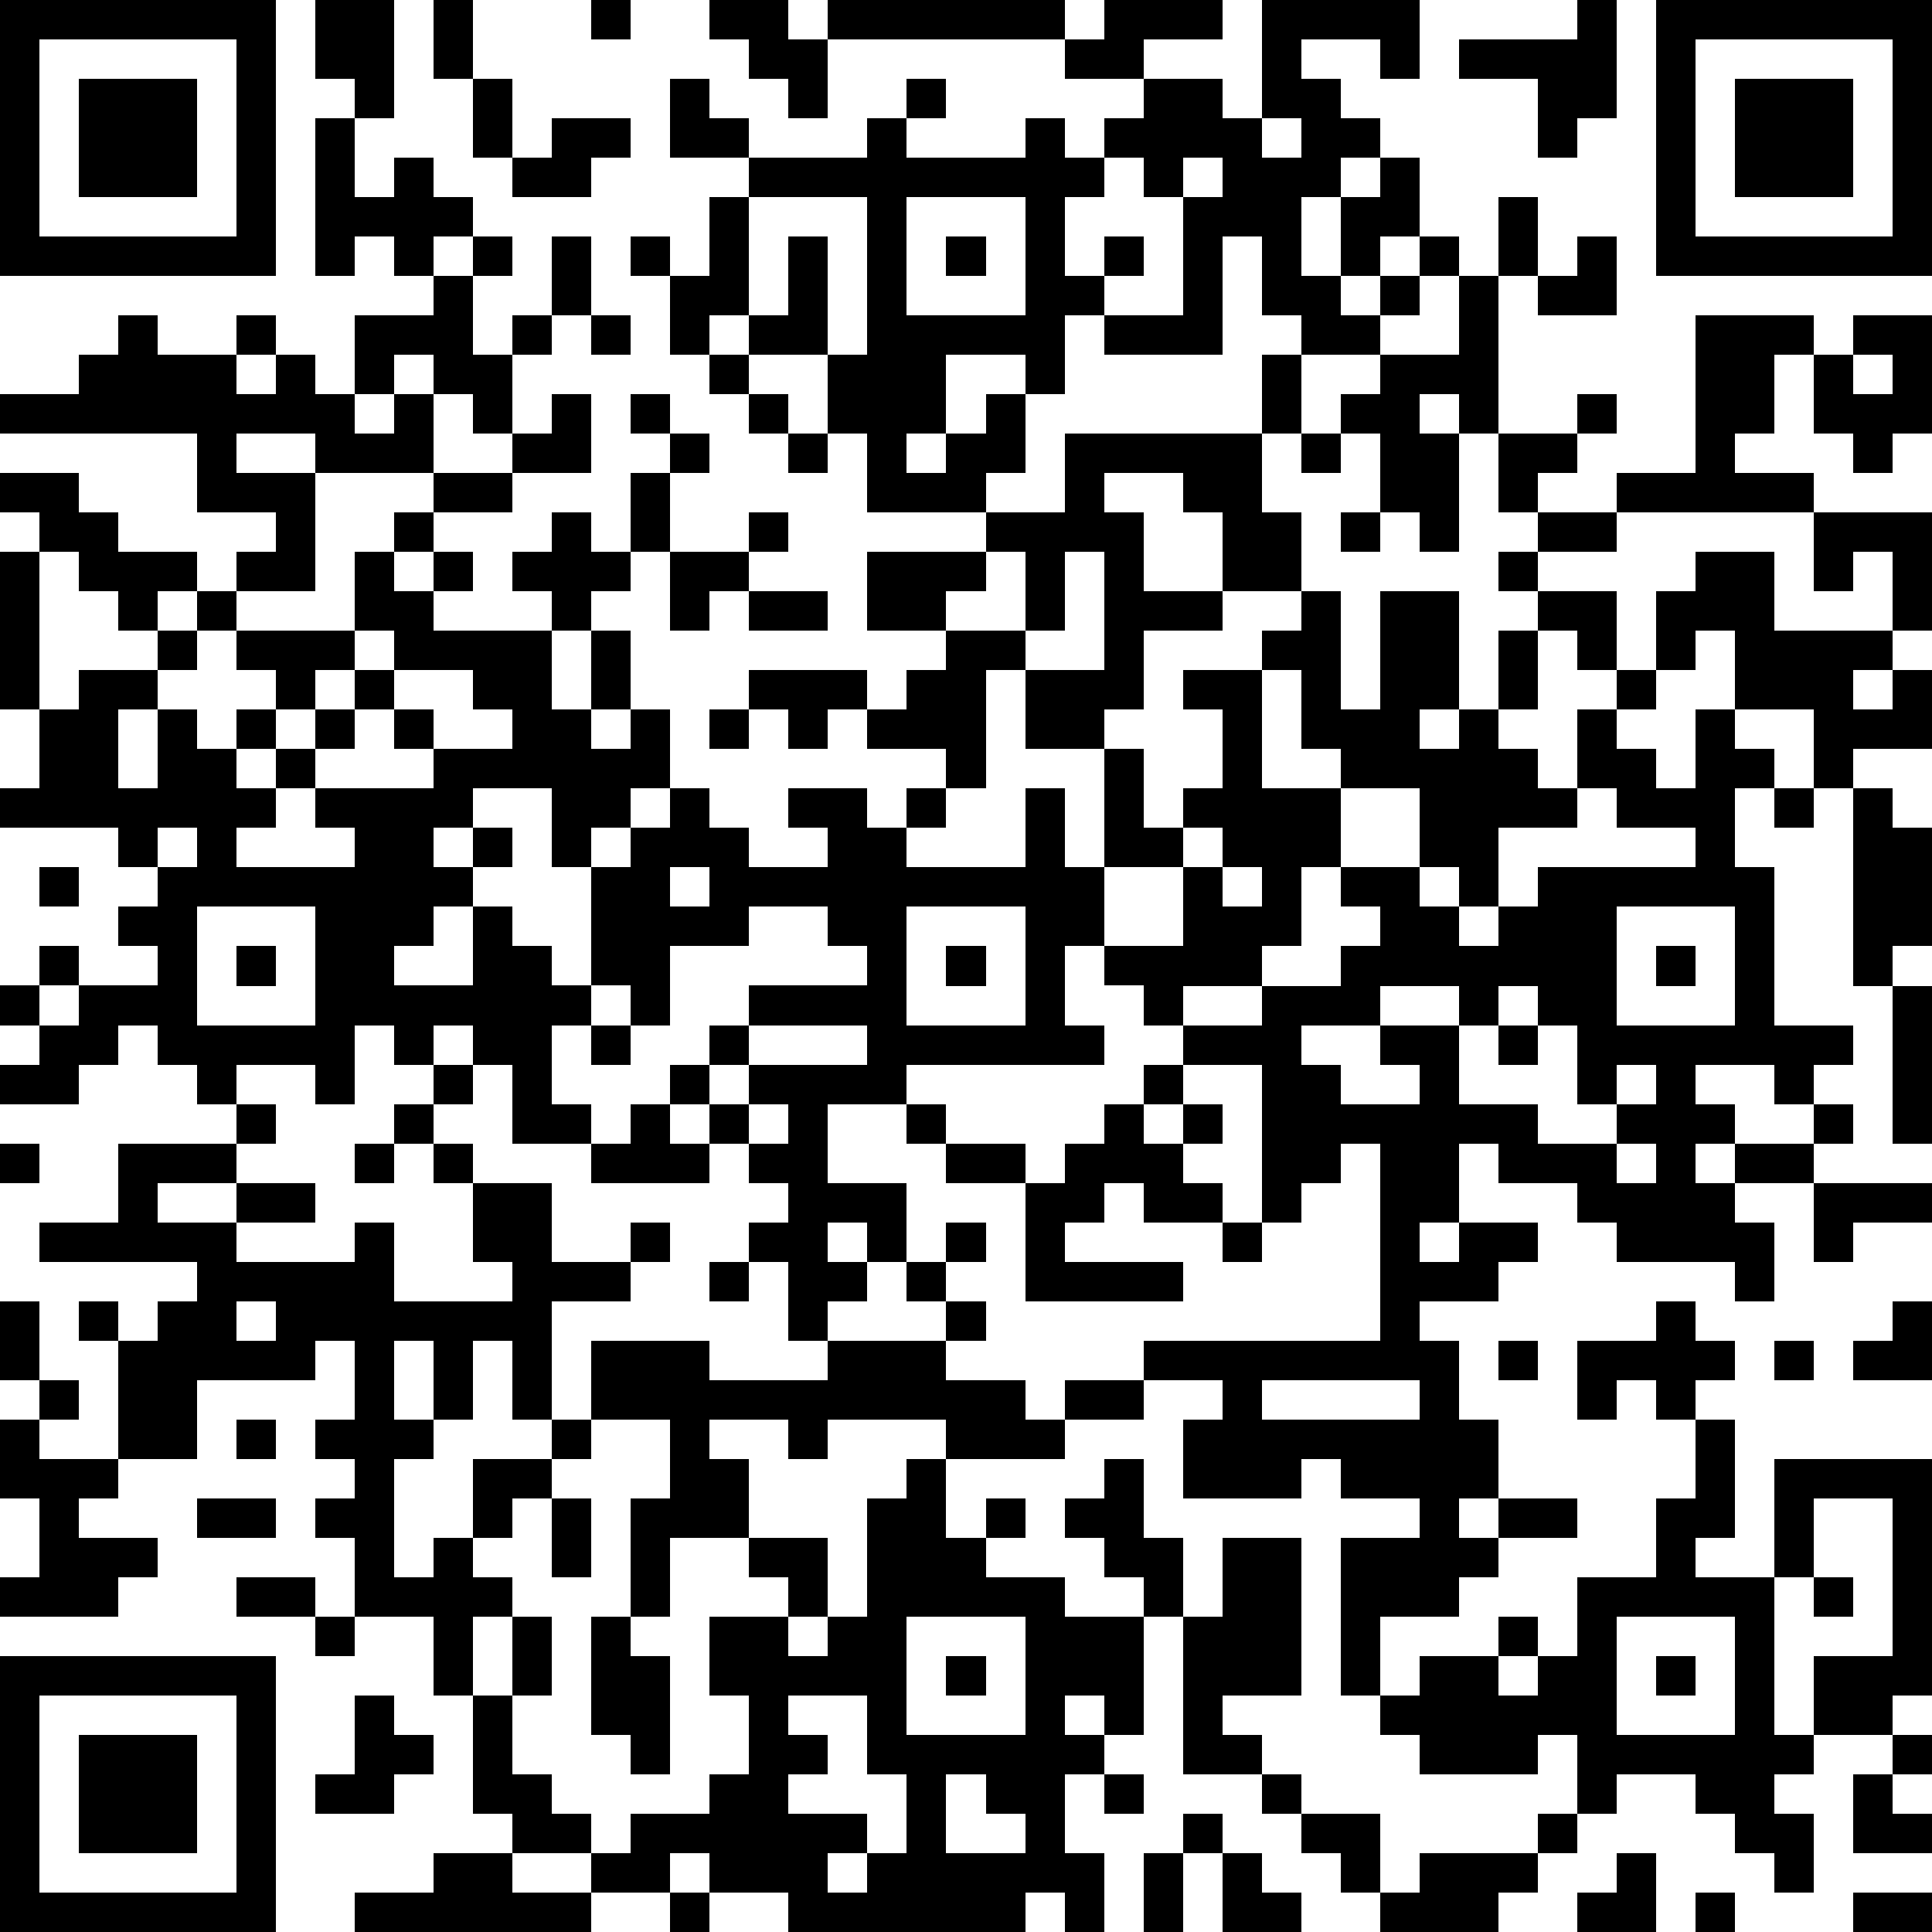 <?xml version="1.0" standalone="yes"?><svg version="1.1" xmlns="http://www.w3.org/2000/svg" xmlns:xlink="http://www.w3.org/1999/xlink" xmlns:ev="http://www.w3.org/2001/xml-events" width="196" height="196" shape-rendering="crispEdges"><path d="M0 0h7v7h-7zM8 0h2v3h-1v-1h-1zM11 0h1v2h-1zM15 0h1v1h-1zM18 0h2v1h1v-1h6v1h-6v2h-1v-1h-1v-1h-1zM28 0h3v1h-2v1h-2v-1h1zM32 0h4v2h-1v-1h-2v1h1v1h1v1h-1v1h-1v2h1v-2h1v-1h1v2h-1v1h-1v1h1v-1h1v-1h1v1h-1v1h-1v1h-2v-1h-1v-2h-1v3h-3v-1h-1v2h-1v-1h-2v2h-1v1h1v-1h1v-1h1v2h-1v1h-3v-2h-1v-2h-2v-1h-1v1h-1v-2h-1v-1h1v1h1v-2h1v-1h-2v-2h1v1h1v1h3v-1h1v-1h1v1h-1v1h3v-1h1v1h1v-1h1v-1h2v1h1zM40 0h1v3h-1v1h-1v-2h-2v-1h3zM42 0h7v7h-7zM1 1v5h5v-5zM43 1v5h5v-5zM2 2h3v3h-3zM12 2h1v2h-1zM44 2h3v3h-3zM8 3h1v2h1v-1h1v1h1v1h-1v1h-1v-1h-1v1h-1zM14 3h2v1h-1v1h-2v-1h1zM32 3v1h1v-1zM28 4v1h-1v2h1v-1h1v1h-1v1h2v-3h-1v-1zM30 4v1h1v-1zM19 5v3h1v-2h1v3h1v-4zM23 5v3h3v-3zM38 5h1v2h-1zM12 6h1v1h-1zM14 6h1v2h-1zM24 6h1v1h-1zM40 6h1v2h-2v-1h1zM11 7h1v2h1v-1h1v1h-1v2h-1v-1h-1v-1h-1v1h-1v-2h2zM37 7h1v4h-1v-1h-1v1h1v3h-1v-1h-1v-2h-1v-1h1v-1h2zM3 8h1v1h2v-1h1v1h-1v1h1v-1h1v1h1v1h1v-1h1v2h-3v-1h-2v1h2v3h-2v-1h1v-1h-2v-2h-5v-1h2v-1h1zM15 8h1v1h-1zM43 8h3v1h-1v2h-1v1h2v1h-5v-1h2zM47 8h2v3h-1v1h-1v-1h-1v-2h1zM18 9h1v1h-1zM32 9h1v2h-1zM47 9v1h1v-1zM14 10h1v2h-2v-1h1zM16 10h1v1h-1zM19 10h1v1h-1zM40 10h1v1h-1zM17 11h1v1h-1zM20 11h1v1h-1zM27 11h5v2h1v2h-2v-2h-1v-1h-2v1h1v2h2v1h-2v2h-1v1h-2v-2h-1v3h-1v-1h-2v-1h-1v1h-1v-1h-1v-1h3v1h1v-1h1v-1h-2v-2h3v-1h2zM33 11h1v1h-1zM38 11h2v1h-1v1h-1zM0 12h2v1h1v1h2v1h-1v1h-1v-1h-1v-1h-1v-1h-1zM11 12h2v1h-2zM16 12h1v2h-1zM10 13h1v1h-1zM14 13h1v1h1v1h-1v1h-1v-1h-1v-1h1zM19 13h1v1h-1zM34 13h1v1h-1zM39 13h2v1h-2zM46 13h3v3h-1v-2h-1v1h-1zM0 14h1v4h-1zM9 14h1v1h1v-1h1v1h-1v1h3v2h1v-2h1v2h-1v1h1v-1h1v2h-1v1h-1v1h-1v-2h-2v1h-1v1h1v-1h1v1h-1v1h-1v1h-1v1h2v-2h1v1h1v1h1v-3h1v-1h1v-1h1v1h1v1h2v-1h-1v-1h2v1h1v-1h1v1h-1v1h3v-2h1v2h1v-3h1v2h1v-1h1v-2h-1v-1h2v-1h1v-1h1v3h1v-3h2v3h-1v1h1v-1h1v-2h1v-1h-1v-1h1v1h2v2h-1v-1h-1v2h-1v1h1v1h1v-2h1v-1h1v-2h1v-1h2v2h3v1h-1v1h1v-1h1v2h-2v1h-1v-2h-2v-2h-1v1h-1v1h-1v1h1v1h1v-2h1v1h1v1h-1v2h1v4h2v1h-1v1h-1v-1h-2v1h1v1h-1v1h1v-1h2v-1h1v1h-1v1h-2v1h1v2h-1v-1h-3v-1h-1v-1h-2v-1h-1v2h-1v1h1v-1h2v1h-1v1h-2v1h1v2h1v2h-1v1h1v-1h2v1h-2v1h-1v1h-2v2h-1v-4h2v-1h-2v-1h-1v1h-3v-2h1v-1h-2v-1h6v-5h-1v1h-1v1h-1v-4h-2v-1h-1v-1h-1v-1h-1v2h1v1h-5v1h-2v2h2v2h-1v-1h-1v1h1v1h-1v1h-1v-2h-1v-1h1v-1h-1v-1h-1v-1h-1v-1h1v-1h1v-1h3v-1h-1v-1h-2v1h-2v2h-1v-1h-1v1h-1v2h1v1h-2v-2h-1v-1h-1v1h-1v-1h-1v2h-1v-1h-2v1h-1v-1h-1v-1h-1v1h-1v1h-2v-1h1v-1h-1v-1h1v-1h1v1h-1v1h1v-1h2v-1h-1v-1h1v-1h-1v-1h-3v-1h1v-2h1v-1h2v-1h1v-1h1v1h-1v1h-1v1h-1v2h1v-2h1v1h1v-1h1v-1h-1v-1h3zM17 14h2v1h-1v1h-1zM25 14v1h-1v1h2v-2zM27 14v2h-1v1h2v-3zM19 15h2v1h-2zM9 16v1h-1v1h-1v1h-1v1h1v-1h1v-1h1v-1h1v-1zM10 17v1h-1v1h-1v1h-1v1h-1v1h3v-1h-1v-1h3v-1h-1v-1h1v1h2v-1h-1v-1zM32 17v3h2v-1h-1v-2zM18 18h1v1h-1zM34 20v2h-1v2h-1v1h-2v1h2v-1h2v-1h1v-1h-1v-1h2v-2zM40 20v1h-2v2h-1v-1h-1v1h1v1h1v-1h1v-1h4v-1h-2v-1zM45 20h1v1h-1zM47 20h1v1h1v3h-1v1h-1zM4 21v1h1v-1zM30 21v1h-2v2h2v-2h1v-1zM1 22h1v1h-1zM17 22v1h1v-1zM31 22v1h1v-1zM5 23v3h3v-3zM23 23v3h3v-3zM41 23v3h3v-3zM6 24h1v1h-1zM24 24h1v1h-1zM42 24h1v1h-1zM35 25v1h-2v1h1v1h2v-1h-1v-1h2v-1zM38 25v1h-1v2h2v1h2v-1h-1v-2h-1v-1zM48 25h1v4h-1zM15 26h1v1h-1zM19 26v1h-1v1h1v-1h3v-1zM38 26h1v1h-1zM11 27h1v1h-1zM29 27h1v1h-1zM41 27v1h1v-1zM6 28h1v1h-1zM10 28h1v1h-1zM16 28h1v1h1v1h-3v-1h1zM19 28v1h1v-1zM23 28h1v1h-1zM28 28h1v1h1v-1h1v1h-1v1h1v1h-2v-1h-1v1h-1v1h3v1h-4v-3h-2v-1h2v1h1v-1h1zM0 29h1v1h-1zM3 29h3v1h-2v1h2v-1h2v1h-2v1h3v-1h1v2h3v-1h-1v-2h-1v-1h1v1h2v2h2v-1h1v1h-1v1h-2v3h-1v-2h-1v2h-1v-2h-1v2h1v1h-1v3h1v-1h1v-2h2v-1h1v-2h3v1h3v-1h3v-1h-1v-1h1v-1h1v1h-1v1h1v1h-1v1h2v1h1v-1h2v1h-2v1h-3v-1h-3v1h-1v-1h-2v1h1v2h-2v2h-1v-3h1v-2h-2v1h-1v1h-1v1h-1v1h1v1h-1v2h-1v-2h-2v-2h-1v-1h1v-1h-1v-1h1v-2h-1v1h-3v2h-2v-3h-1v-1h1v1h1v-1h1v-1h-4v-1h2zM9 29h1v1h-1zM41 29v1h1v-1zM46 30h3v1h-2v1h-1zM31 31h1v1h-1zM18 32h1v1h-1zM0 33h1v2h-1zM6 33v1h1v-1zM42 33h1v1h1v1h-1v1h-1v-1h-1v1h-1v-2h2zM48 33h1v2h-2v-1h1zM38 34h1v1h-1zM45 34h1v1h-1zM1 35h1v1h-1zM32 35v1h4v-1zM0 36h1v1h2v1h-1v1h2v1h-1v1h-3v-1h1v-2h-1zM6 36h1v1h-1zM43 36h1v3h-1v1h2v-3h4v6h-1v1h-2v-2h2v-4h-2v2h-1v4h1v1h-1v1h1v2h-1v-1h-1v-1h-1v-1h-2v1h-1v-2h-1v1h-3v-1h-1v-1h1v-1h2v-1h1v1h-1v1h1v-1h1v-2h2v-2h1zM23 37h1v2h1v-1h1v1h-1v1h2v1h2v-1h-1v-1h-1v-1h1v-1h1v2h1v2h-1v3h-1v-1h-1v1h1v1h-1v2h1v2h-1v-1h-1v1h-6v-1h-2v-1h-1v1h-2v-1h-2v-1h-1v-3h1v-2h1v2h-1v2h1v1h1v1h1v-1h2v-1h1v-2h-1v-2h2v-1h-1v-1h2v2h-1v1h1v-1h1v-3h1zM5 38h2v1h-2zM14 38h1v2h-1zM31 39h2v4h-2v1h1v1h-2v-4h1zM6 40h2v1h-2zM46 40h1v1h-1zM8 41h1v1h-1zM15 41h1v1h1v3h-1v-1h-1zM23 41v3h3v-3zM41 41v3h3v-3zM0 42h7v7h-7zM24 42h1v1h-1zM42 42h1v1h-1zM1 43v5h5v-5zM9 43h1v1h1v1h-1v1h-2v-1h1zM20 43v1h1v1h-1v1h2v1h-1v1h1v-1h1v-2h-1v-2zM2 44h3v3h-3zM48 44h1v1h-1zM24 45v2h2v-1h-1v-1zM28 45h1v1h-1zM32 45h1v1h-1zM47 45h1v1h1v1h-2zM30 46h1v1h-1zM33 46h2v2h-1v-1h-1zM39 46h1v1h-1zM11 47h2v1h2v1h-6v-1h2zM29 47h1v2h-1zM31 47h1v1h1v1h-2zM36 47h3v1h-1v1h-3v-1h1zM41 47h1v2h-2v-1h1zM17 48h1v1h-1zM43 48h1v1h-1zM47 48h2v1h-2z" style="fill:#000" transform="translate(0,0) scale(4)"/></svg>